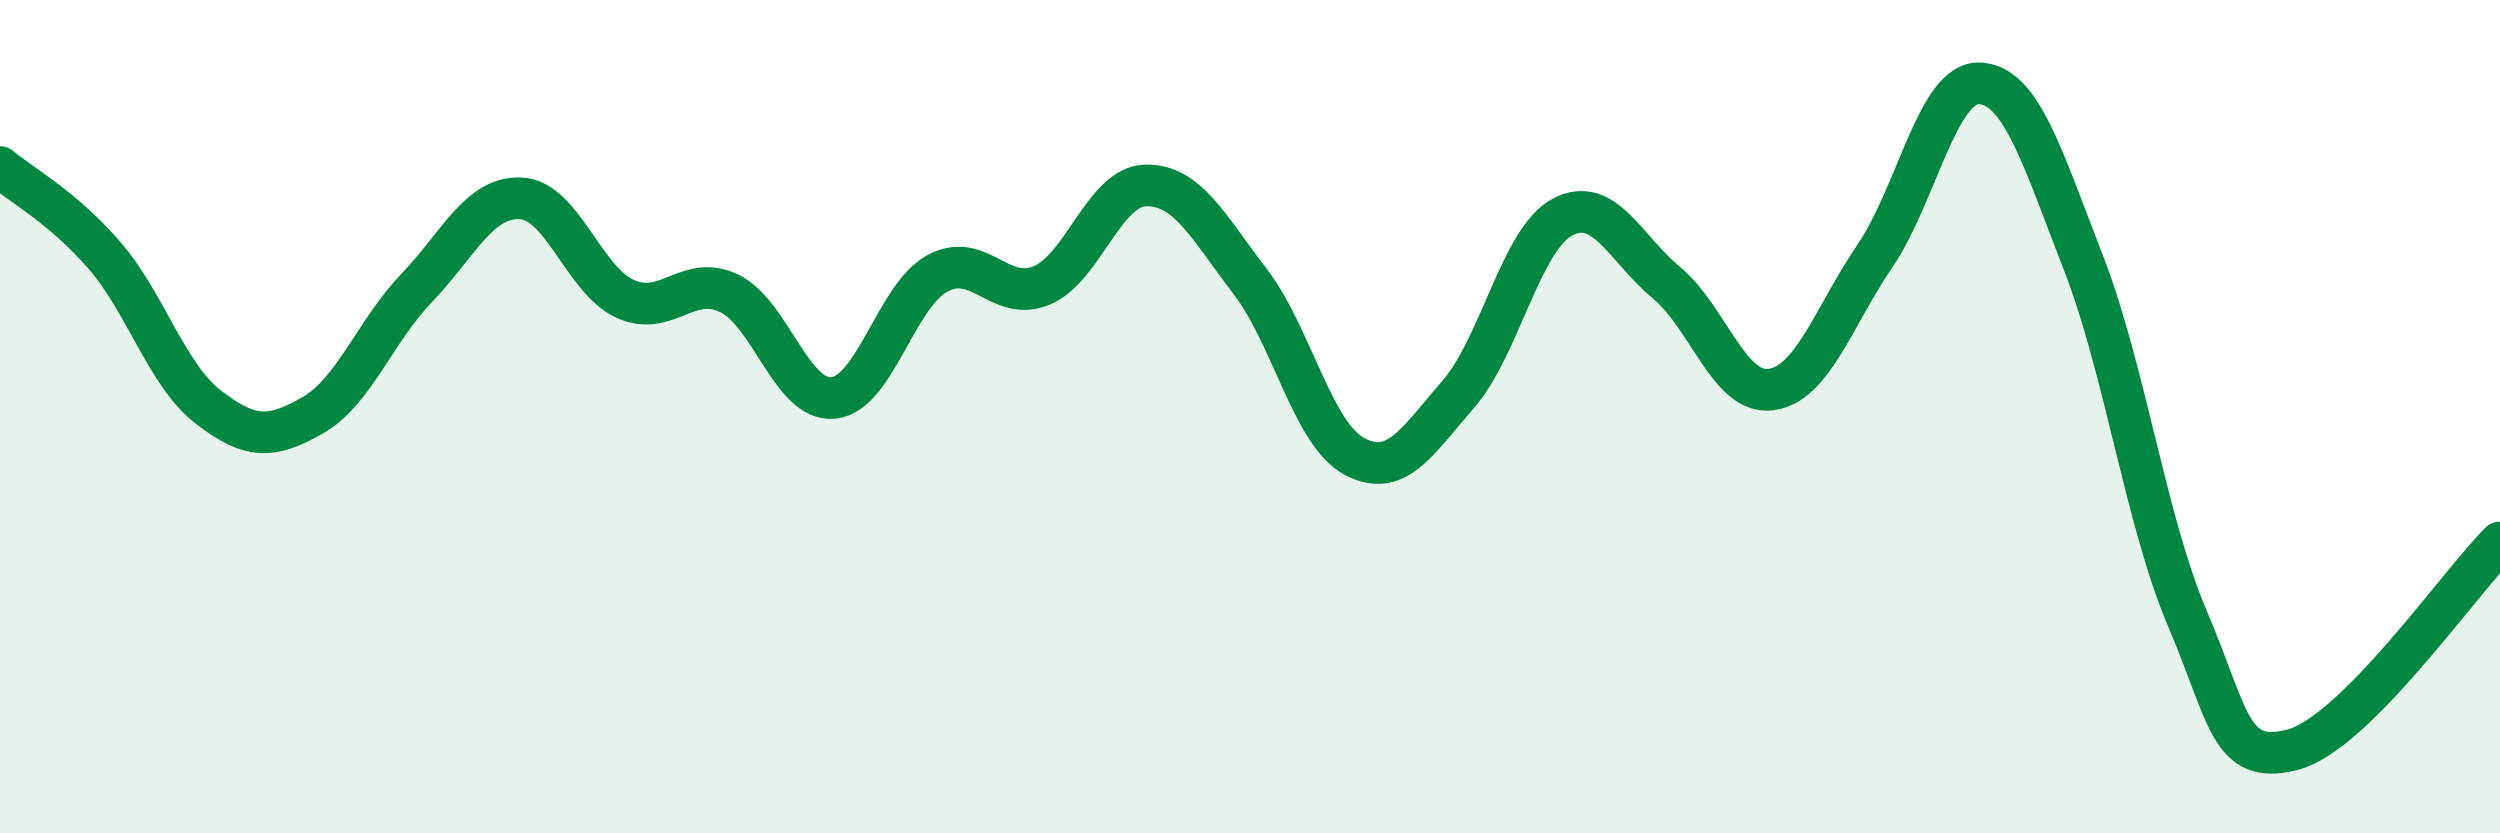 
    <svg width="60" height="20" viewBox="0 0 60 20" xmlns="http://www.w3.org/2000/svg">
      <path
        d="M 0,4.01 C 0.5,4.43 1.5,4.97 2.5,6.12 C 3.5,7.27 4,9 5,9.77 C 6,10.54 6.5,10.54 7.5,9.97 C 8.5,9.4 9,7.95 10,6.91 C 11,5.87 11.5,4.71 12.5,4.76 C 13.5,4.81 14,6.71 15,7.17 C 16,7.63 16.5,6.56 17.5,7.04 C 18.5,7.52 19,9.65 20,9.55 C 21,9.45 21.5,7.1 22.5,6.56 C 23.5,6.02 24,7.27 25,6.85 C 26,6.43 26.5,4.47 27.5,4.45 C 28.5,4.43 29,5.45 30,6.75 C 31,8.05 31.5,10.41 32.5,10.95 C 33.5,11.49 34,10.61 35,9.46 C 36,8.31 36.5,5.74 37.5,5.21 C 38.5,4.68 39,5.96 40,6.79 C 41,7.62 41.5,9.48 42.5,9.35 C 43.5,9.22 44,7.61 45,6.14 C 46,4.67 46.5,1.97 47.5,2 C 48.5,2.03 49,3.73 50,6.3 C 51,8.87 51.5,12.51 52.5,14.85 C 53.5,17.19 53.5,18.37 55,18 C 56.5,17.63 59,14.02 60,13.02L60 20L0 20Z"
        fill="#008740"
        opacity="0.1"
        stroke-linecap="round"
        stroke-linejoin="round"
      />
      <path
        d="M 0,4.01 C 0.5,4.43 1.5,4.97 2.5,6.12 C 3.5,7.27 4,9 5,9.77 C 6,10.54 6.5,10.54 7.5,9.97 C 8.5,9.4 9,7.95 10,6.91 C 11,5.87 11.5,4.71 12.5,4.76 C 13.5,4.81 14,6.71 15,7.17 C 16,7.63 16.5,6.56 17.5,7.04 C 18.5,7.52 19,9.65 20,9.55 C 21,9.45 21.5,7.1 22.5,6.56 C 23.5,6.02 24,7.27 25,6.85 C 26,6.43 26.5,4.47 27.5,4.45 C 28.5,4.43 29,5.45 30,6.75 C 31,8.05 31.5,10.41 32.5,10.95 C 33.5,11.49 34,10.61 35,9.46 C 36,8.31 36.5,5.74 37.5,5.21 C 38.5,4.68 39,5.96 40,6.79 C 41,7.62 41.5,9.48 42.5,9.35 C 43.5,9.22 44,7.61 45,6.14 C 46,4.67 46.5,1.97 47.5,2 C 48.5,2.03 49,3.73 50,6.3 C 51,8.87 51.5,12.51 52.5,14.85 C 53.5,17.19 53.5,18.37 55,18 C 56.5,17.63 59,14.02 60,13.02"
        stroke="#008740"
        stroke-width="1"
        fill="none"
        stroke-linecap="round"
        stroke-linejoin="round"
      />
    </svg>
  